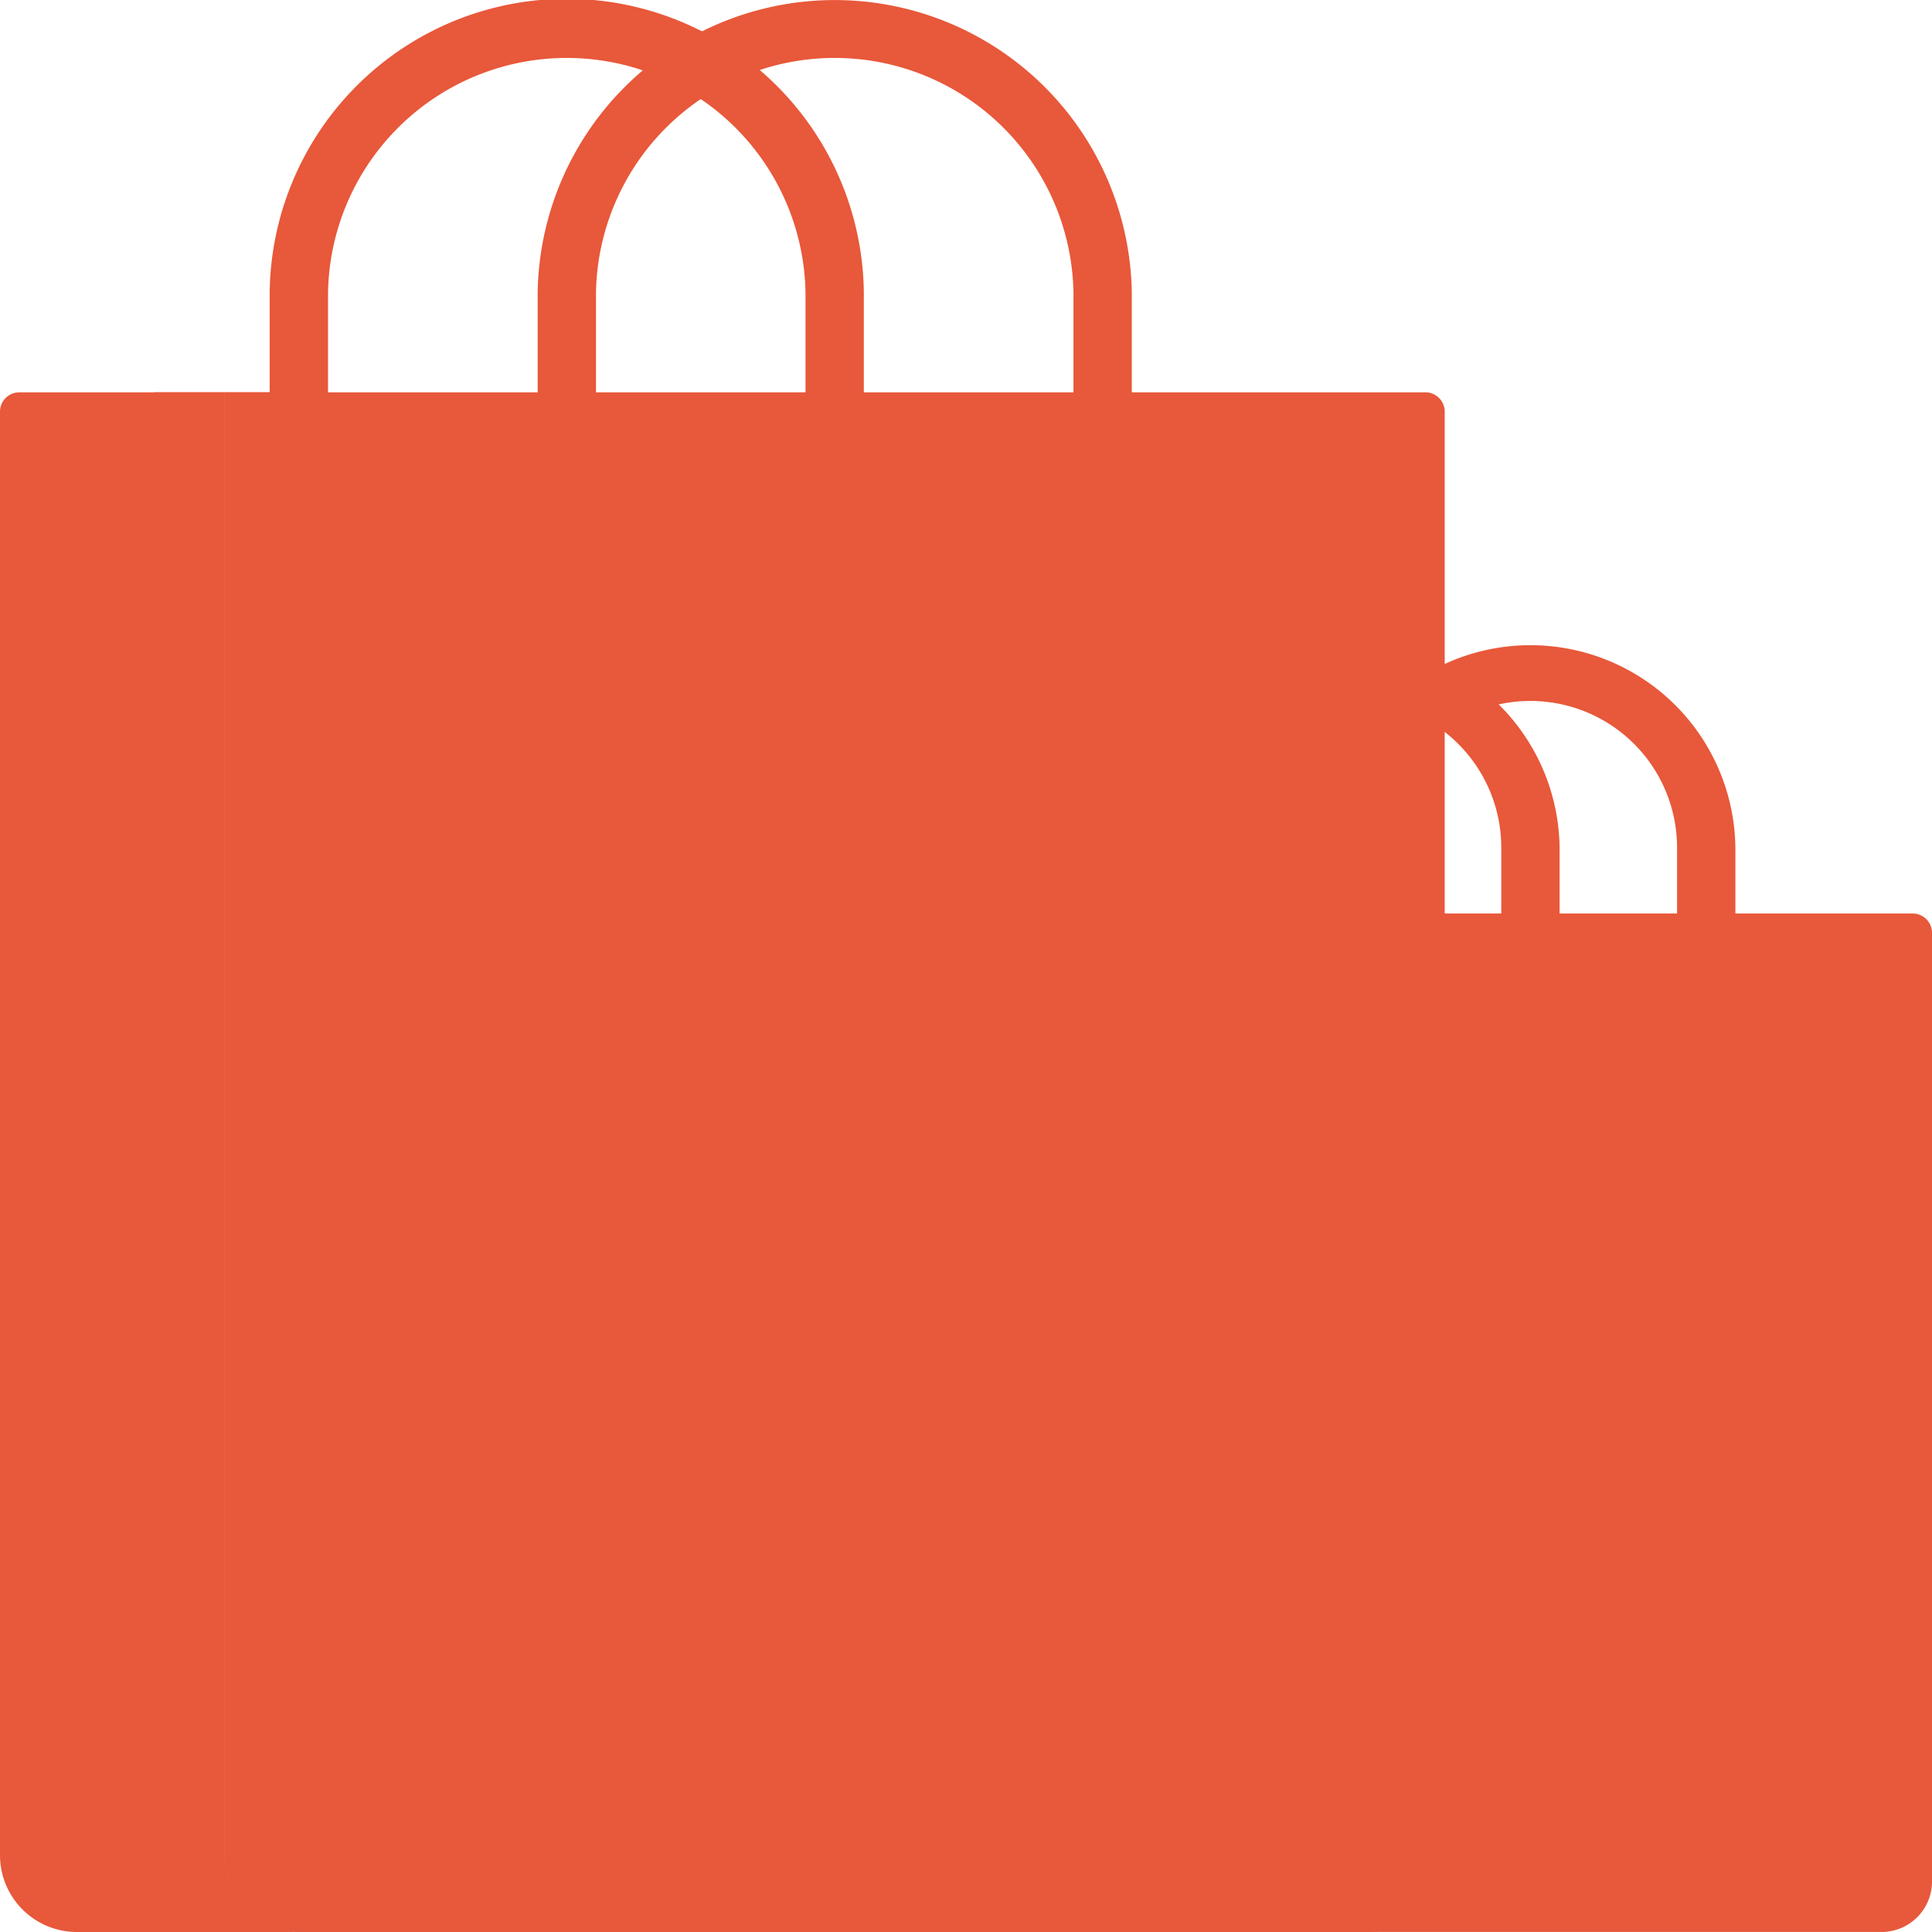 <svg id="shopping-bag" xmlns="http://www.w3.org/2000/svg" width="61.907" height="61.907" viewBox="0 0 61.907 61.907">
  <path id="Path_80" data-name="Path 80" d="M284,14.63a.928.928,0,0,0,.934-.921V9.384a7.651,7.651,0,0,1,15.3,0v4.324a.934.934,0,0,0,1.869,0V9.384a9.52,9.52,0,0,0-19.039,0v4.324A.928.928,0,0,0,284,14.63Z" transform="translate(-274.423 0)" fill="#e8583a"/>
  <path id="Path_81" data-name="Path 81" d="M439.192,103.974v46.89a2.462,2.462,0,0,0,2.48,2.445h-7.193a2.463,2.463,0,0,1-2.48-2.445V104.588a.618.618,0,0,1,.623-.614Z" transform="translate(-431.999 -91.402)" fill="#e8583a"/>
  <path id="Path_82" data-name="Path 82" d="M131.594,153.309H165.77a2.462,2.462,0,0,0,2.462-2.462V104.592a.618.618,0,0,0-.618-.618H129.132v46.873A2.462,2.462,0,0,0,131.594,153.309Z" transform="translate(-121.939 -91.402)" fill="#e8583a"/>
  <path id="Path_83" data-name="Path 83" d="M432,150.864v-46.89h2.247v46.89a2.463,2.463,0,0,0,2.48,2.445H434.48A2.462,2.462,0,0,1,432,150.864Z" transform="translate(-427.053 -91.402)" fill="#e8583a"/>
  <path id="Path_84" data-name="Path 84" d="M415.668,103.974v46.89a2.462,2.462,0,0,0,2.48,2.445H415.9a2.463,2.463,0,0,1-2.48-2.445v-46.89Z" transform="translate(-406.228 -91.402)" fill="#e8583a"/>
  <path id="Path_85" data-name="Path 85" d="M203.456,242.113v31.028a1.616,1.616,0,0,0,1.627,1.6h-4.72a1.616,1.616,0,0,1-1.627-1.6V242.727a.618.618,0,0,1,.623-.614Z" transform="translate(-167.206 -212.839)" fill="#e8583a"/>
  <path id="Path_86" data-name="Path 86" d="M198.735,273.141V242.113h2.247v31.028a1.616,1.616,0,0,0,1.627,1.6h-2.247A1.616,1.616,0,0,1,198.735,273.141Z" transform="translate(-164.732 -212.839)" fill="#e8583a"/>
  <path id="Path_87" data-name="Path 87" d="M99.636,181.7a.928.928,0,0,0,.934-.921v-3.217a4.7,4.7,0,0,1,9.4,0v3.217a.934.934,0,0,0,1.869,0v-3.217a6.568,6.568,0,0,0-13.135,0v3.217A.928.928,0,0,0,99.636,181.7Z" transform="translate(-61.865 -150.4)" fill="#e8583a"/>
  <path id="Path_88" data-name="Path 88" d="M1.616,274.745H24.041a1.616,1.616,0,0,0,1.616-1.616v-30.4a.618.618,0,0,0-.618-.618H0V273.13A1.616,1.616,0,0,0,1.616,274.745Z" transform="translate(36.25 -212.839)" fill="#e8583a"/>
  <path id="Path_89" data-name="Path 89" d="M182.4,242.113v31.028a1.616,1.616,0,0,0,1.627,1.6h-2.247a1.616,1.616,0,0,1-1.627-1.6V242.113Z" transform="translate(-143.906 -212.839)" fill="#e8583a"/>
  <ellipse id="Ellipse_28" data-name="Ellipse 28" cx="0.85" cy="0.838" rx="0.85" ry="0.838" transform="translate(34.482 17.995)" fill="#e8583a"/>
  <ellipse id="Ellipse_29" data-name="Ellipse 29" cx="0.85" cy="0.838" rx="0.85" ry="0.838" transform="translate(17.312 17.995)" fill="#e8583a"/>
  <path id="Path_90" data-name="Path 90" d="M52.812,269.821a.85.85,0,1,1,.85.838A.844.844,0,0,1,52.812,269.821Z" transform="translate(1.01 -236.46)" fill="#e8583a"/>
  <g id="Group_225" data-name="Group 225" transform="translate(16.378 17.074)">
    <g id="Group_224" data-name="Group 224">
      <path id="Path_91" data-name="Path 91" d="M145.992,269.821a.85.85,0,1,1,.85.838A.844.844,0,0,1,145.992,269.821Z" transform="translate(-119.815 -253.534)" fill="#e8583a"/>
      <g id="Group_223" data-name="Group 223">
        <path id="Path_92" data-name="Path 92" d="M206.821,141.209a1.759,1.759,0,1,1-1.784,1.759A1.774,1.774,0,0,1,206.821,141.209Z" transform="translate(-187.867 -141.209)" fill="#e8583a"/>
        <path id="Path_93" data-name="Path 93" d="M348.825,141.209a1.759,1.759,0,1,1-1.784,1.759A1.773,1.773,0,0,1,348.825,141.209Z" transform="translate(-347.041 -141.209)" fill="#e8583a"/>
        <g id="Group_222" data-name="Group 222" transform="translate(25.243 14.528)">
          <path id="Path_94" data-name="Path 94" d="M46.87,261.364a1.759,1.759,0,1,1-1.784,1.759A1.773,1.773,0,0,1,46.87,261.364Z" transform="translate(-33.819 -261.364)" fill="#e8583a"/>
          <path id="Path_95" data-name="Path 95" d="M140.05,261.364a1.759,1.759,0,1,1-1.784,1.759A1.773,1.773,0,0,1,140.05,261.364Z" transform="translate(-138.266 -261.364)" fill="#e8583a"/>
        </g>
      </g>
    </g>
  </g>
  <g id="Group_226" data-name="Group 226" transform="translate(17.227 0)">
    <path id="Path_96" data-name="Path 96" d="M53.045,184.683a.928.928,0,0,0,.934-.921v-6.2a4.7,4.7,0,0,1,9.4,0v6.2a.934.934,0,0,0,1.869,0v-6.2a6.568,6.568,0,0,0-13.135,0v6.2A.928.928,0,0,0,53.045,184.683Z" transform="translate(-26.868 -150.401)" fill="#e8583a"/>
    <path id="Path_97" data-name="Path 97" d="M213,19.754a.928.928,0,0,0,.934-.921V9.384a7.651,7.651,0,0,1,15.3,0v9.448a.934.934,0,0,0,1.869,0V9.384a9.52,9.52,0,0,0-19.038,0v9.448A.928.928,0,0,0,213,19.754Z" transform="translate(-212.064 0)" fill="#e8583a"/>
  </g>
</svg>
